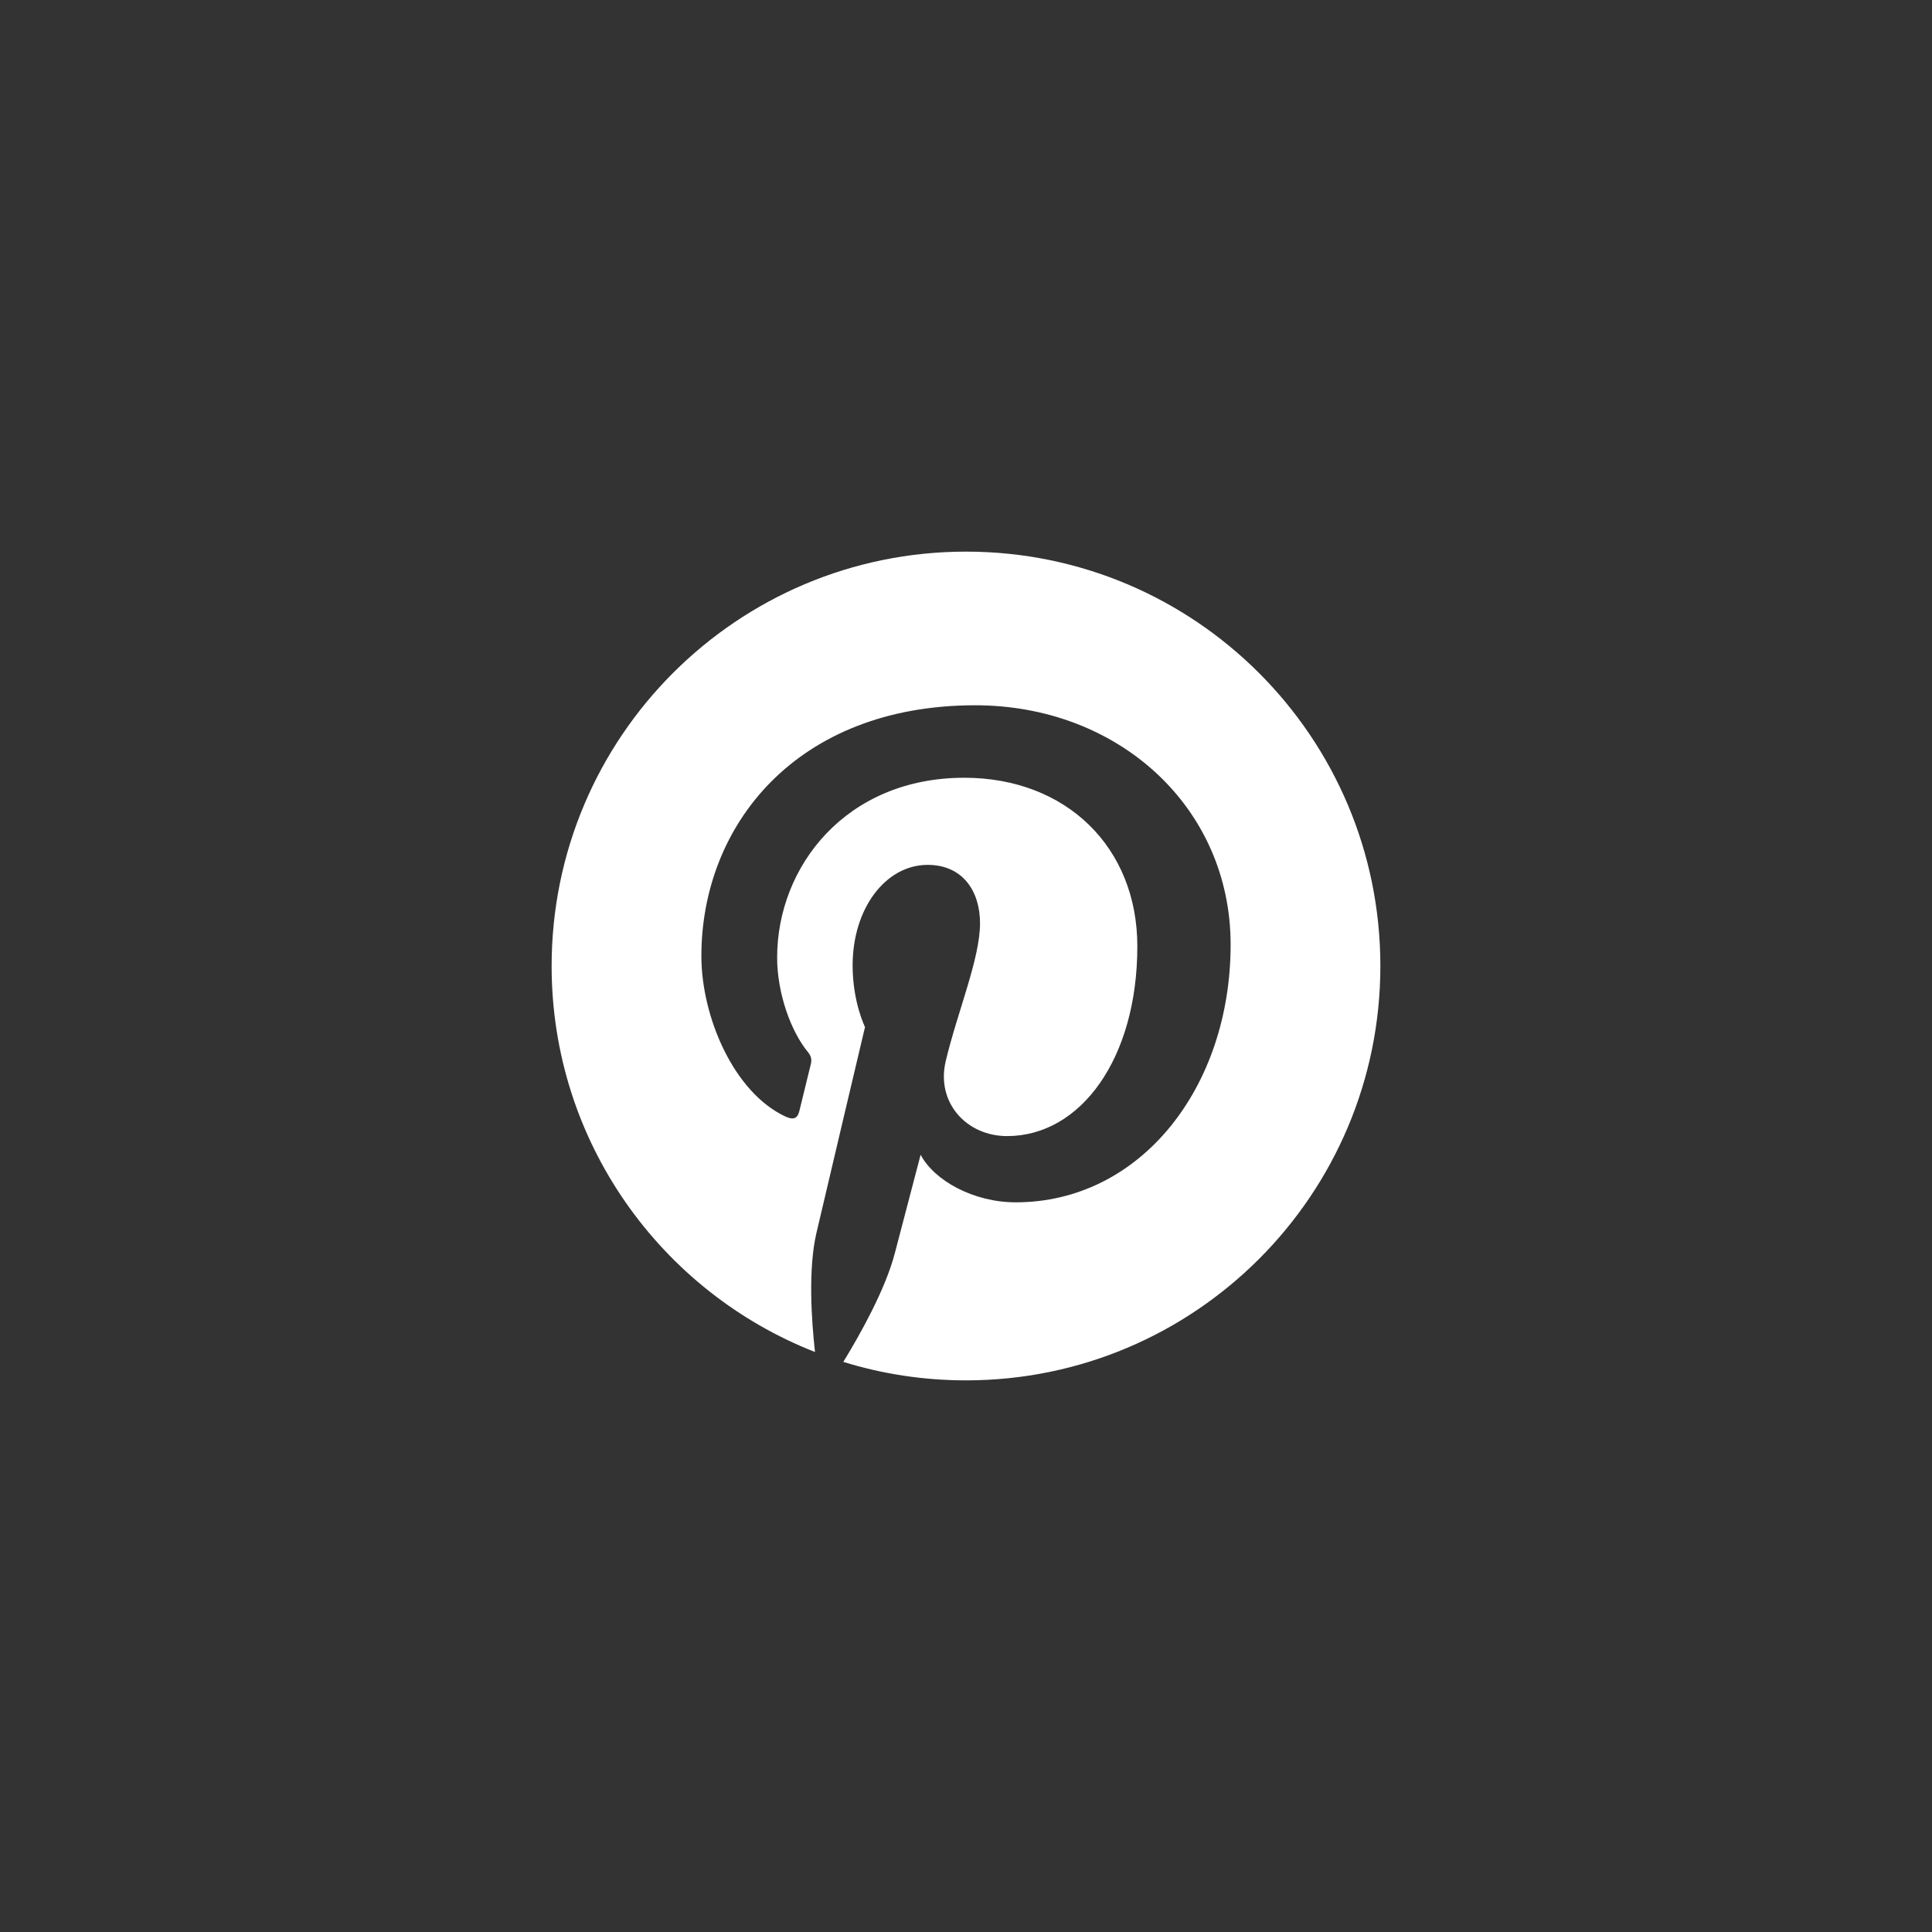 <?xml version="1.0" encoding="UTF-8"?>
<svg id="Layer_1" data-name="Layer 1" xmlns="http://www.w3.org/2000/svg" viewBox="0 0 566.929 566.929">
  <rect x="0" y="0" width="566.929" height="566.929" fill="#333333" stroke="none"/>
  <defs>
    <style>
      .cls-1 {
        fill: #fff;
      }
    </style>
  </defs>
  <path class="cls-1" d="M283.463,161.871c-67.154,0-121.593,54.44-121.593,121.593,0,51.514,32.049,95.551,77.282,113.268-1.064-9.621-2.024-24.416.422-34.919,2.209-9.489,14.258-60.44,14.258-60.44,0,0-3.638-7.283-3.638-18.053,0-16.907,9.8-29.53,22.002-29.53,10.373,0,15.385,7.789,15.385,17.128,0,10.433-6.642,26.03-10.071,40.484-2.864,12.103,6.07,21.973,18.006,21.973,21.613,0,38.225-22.787,38.225-55.681,0-29.113-20.92-49.468-50.79-49.468-34.598,0-54.906,25.95-54.906,52.767,0,10.451,4.025,21.657,9.049,27.748.993,1.204,1.139,2.26.844,3.488-.924,3.841-2.974,12.1-3.378,13.789-.531,2.226-1.763,2.698-4.066,1.626-15.187-7.07-24.681-29.271-24.681-47.105,0-38.357,27.868-73.581,80.341-73.581,42.181,0,74.961,30.056,74.961,70.225,0,41.907-26.422,75.631-63.097,75.631-12.321,0-23.905-6.401-27.869-13.961,0,0-6.098,23.216-7.576,28.905-2.746,10.562-10.156,23.801-15.113,31.876,11.378,3.523,23.468,5.422,36.002,5.422,67.156,0,121.595-54.438,121.595-121.594s-54.439-121.593-121.595-121.593h0Z"/>
</svg>